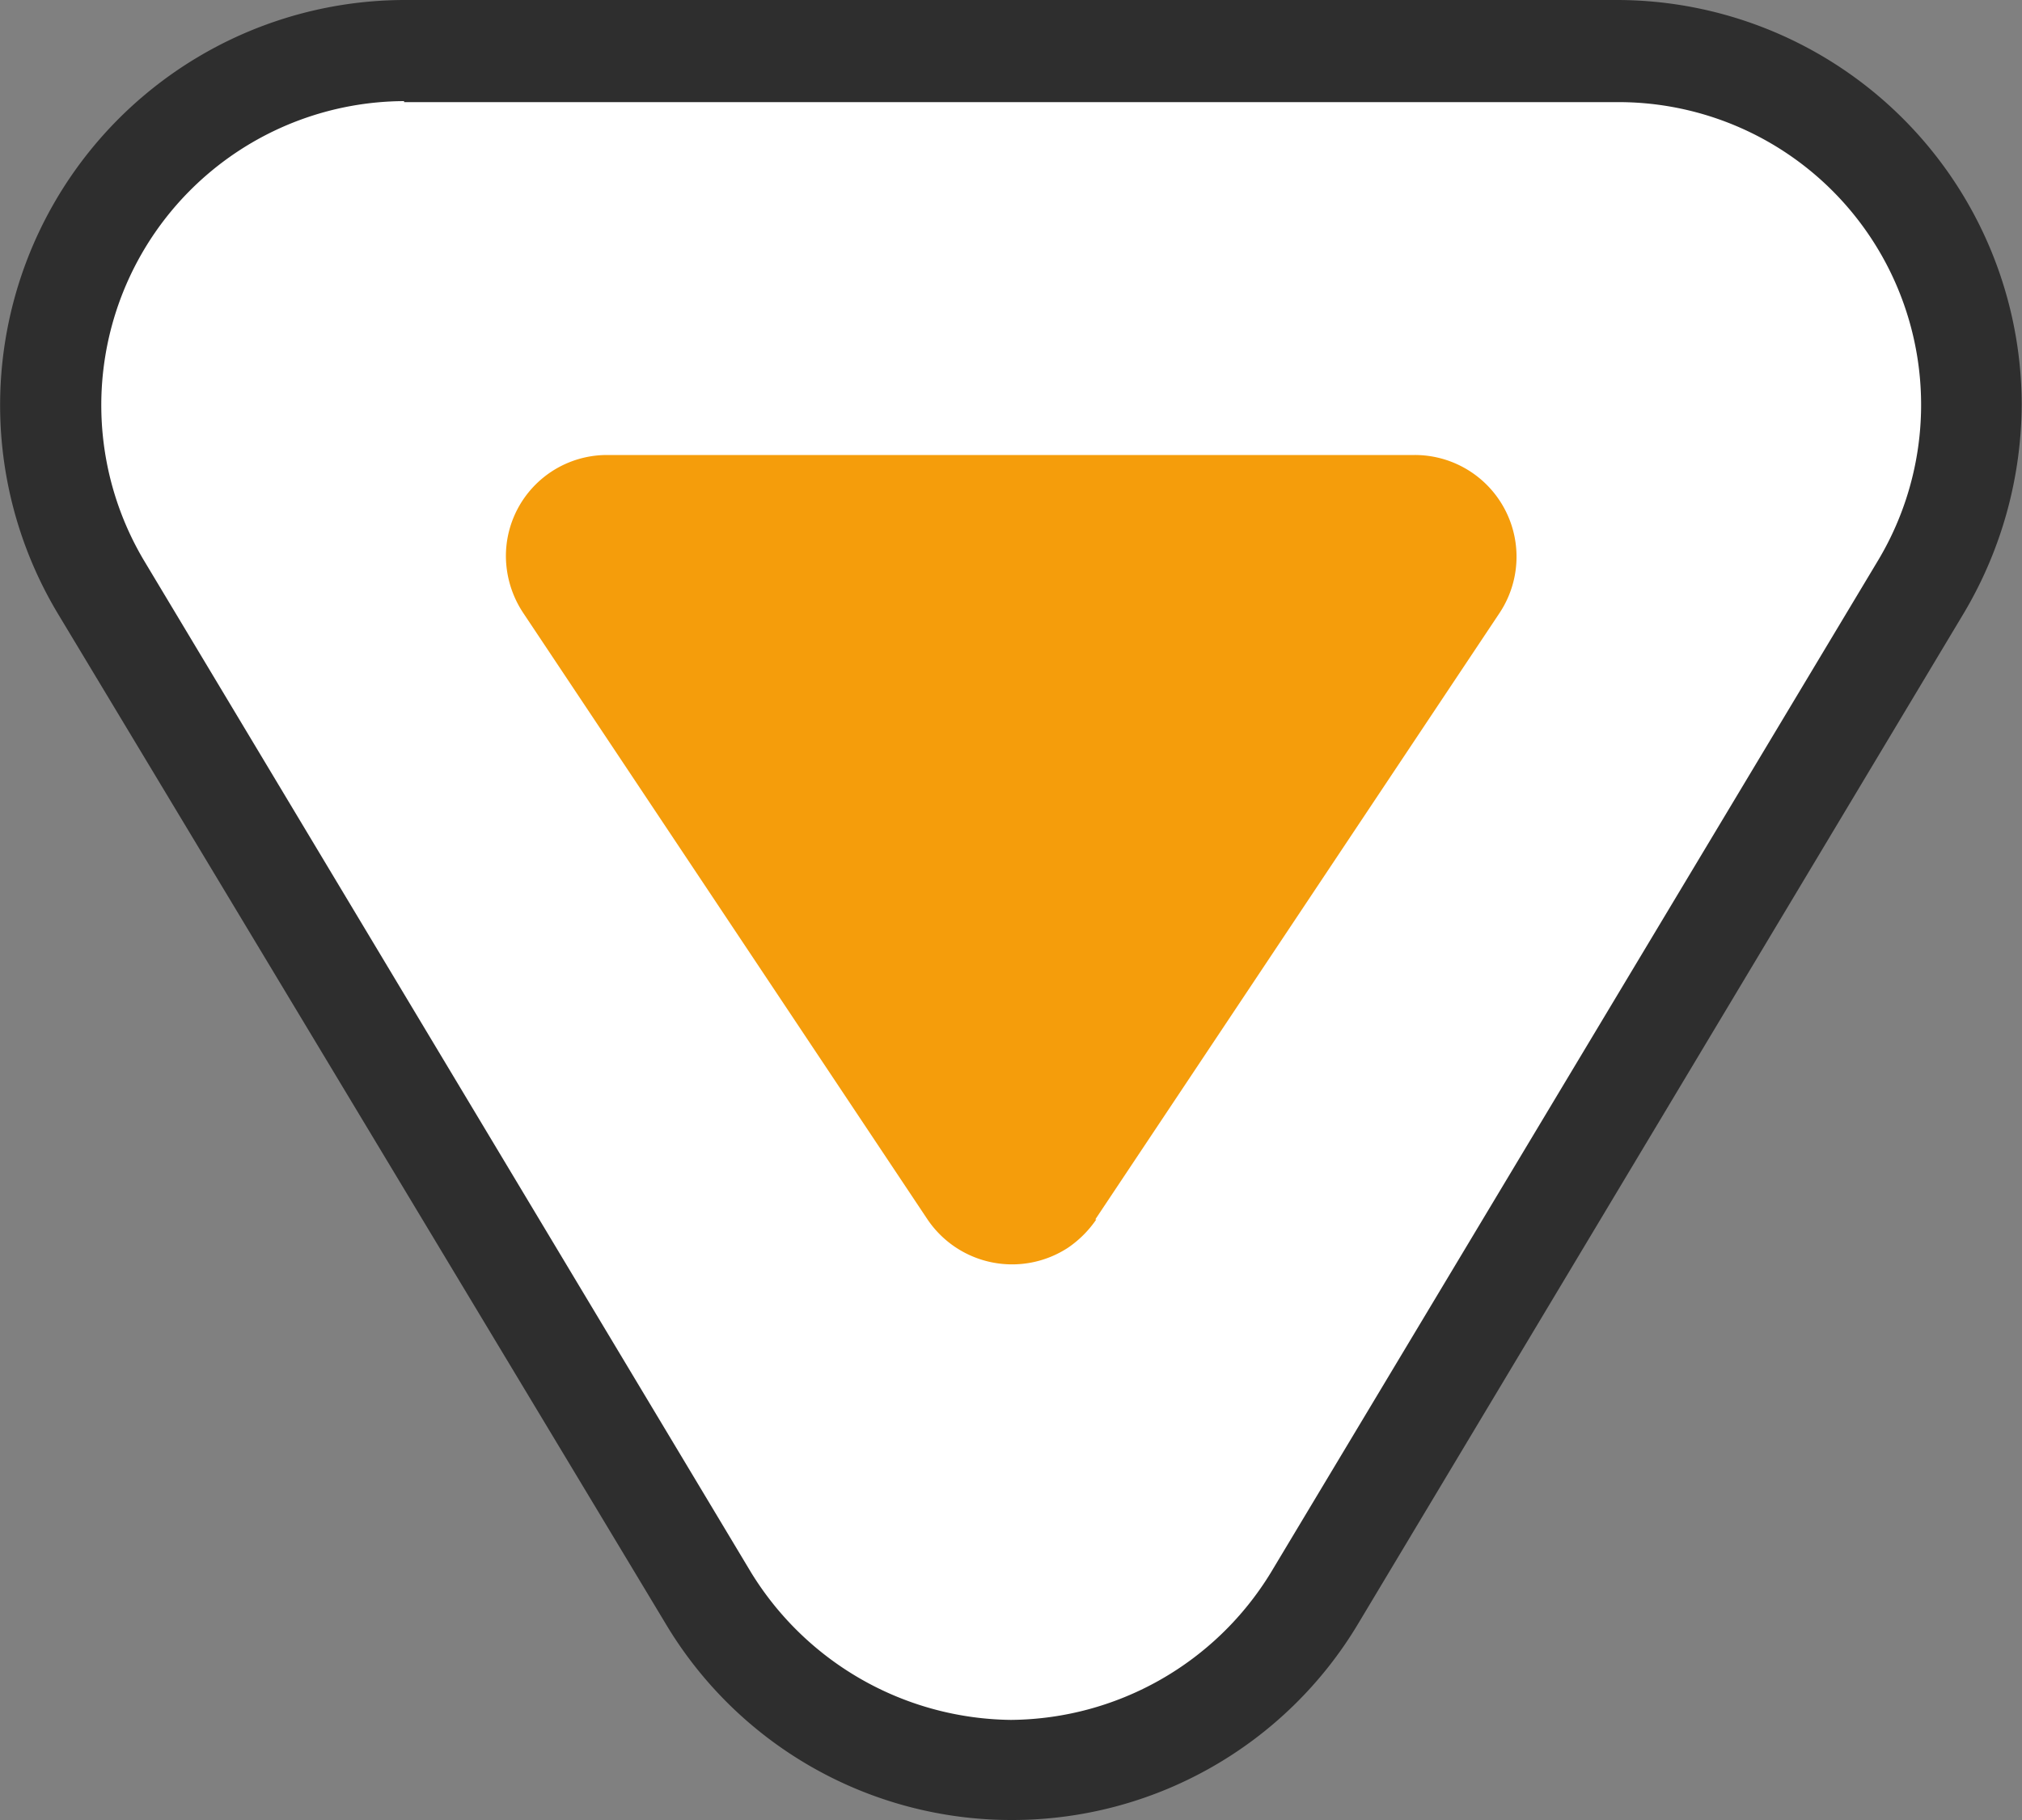 <svg xmlns="http://www.w3.org/2000/svg" width="20" height="18" viewBox="0 0 20 18">
  <rect x="0" y="0" width="20" height="18" fill="#808080" stroke="none"/>
  <g id="グループ_805" data-name="グループ 805" transform="translate(-0.003)">
    <path id="パス_417" data-name="パス 417" d="M10.007,17.5a3.485,3.485,0,0,1-3-1.7L1,5.8A3.5,3.5,0,0,1,2.2,1,3.443,3.443,0,0,1,4,.5H16A3.505,3.505,0,0,1,19.5,4,3.463,3.463,0,0,1,19,5.8l-5.994,10a3.485,3.485,0,0,1-3,1.7" transform="translate(0)" fill="#fff"/>
    <path id="パス_419" data-name="パス 419" d="M10.83,12.06l4-6a1.006,1.006,0,0,0-.84-1.56H6a1,1,0,0,0-1,1,1.023,1.023,0,0,0,.17.56l4,6a1.01,1.01,0,0,0,1.39.28,1.065,1.065,0,0,0,.28-.28" transform="translate(0.007)" fill="#f59d0b"/>
    <path id="パス_420" data-name="パス 420" d="M10,18a3.982,3.982,0,0,1-3.412-1.94L.57,6.06A4.007,4.007,0,0,1,4,0H16a4.007,4.007,0,0,1,4,4,4.07,4.07,0,0,1-.57,2.06l-5.994,10A3.986,3.986,0,0,1,10.017,18h-.03ZM4,1A3.007,3.007,0,0,0,1.431,5.55l6,10a3.056,3.056,0,0,0,2.572,1.46h0a3.04,3.04,0,0,0,2.572-1.46l6-10a2.994,2.994,0,0,0-2.572-4.54H4Z" transform="translate(0)" fill="#2e2e2e"/>
  </g>
</svg>
